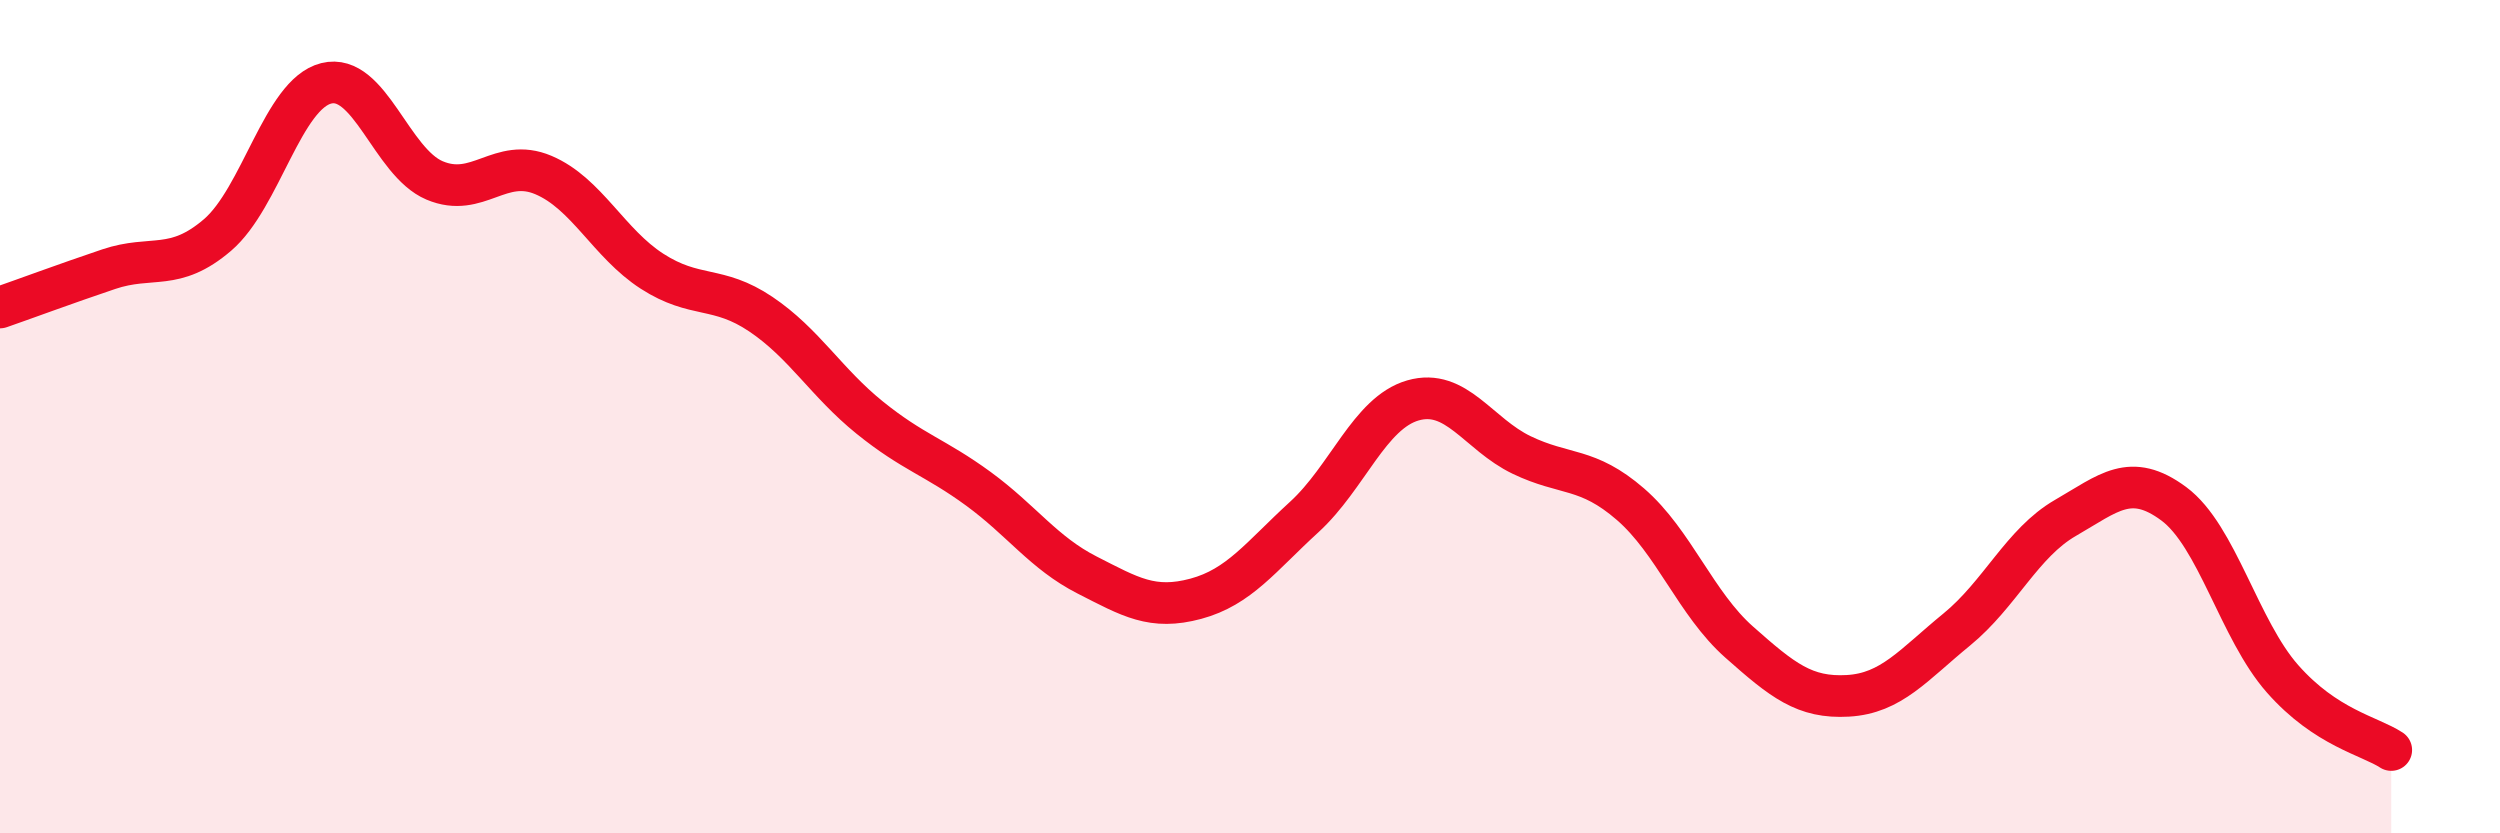 
    <svg width="60" height="20" viewBox="0 0 60 20" xmlns="http://www.w3.org/2000/svg">
      <path
        d="M 0,7.38 C 0.52,7.2 1.57,6.81 2.61,6.46 C 3.65,6.11 4.18,6.53 5.22,5.64 C 6.26,4.75 6.79,2.26 7.83,2 C 8.87,1.74 9.39,3.89 10.43,4.33 C 11.47,4.77 12,3.76 13.04,4.2 C 14.08,4.64 14.61,5.84 15.65,6.51 C 16.69,7.18 17.22,6.84 18.26,7.54 C 19.3,8.24 19.83,9.18 20.87,10.02 C 21.91,10.86 22.44,10.97 23.48,11.73 C 24.52,12.49 25.05,13.27 26.09,13.8 C 27.13,14.33 27.66,14.65 28.7,14.37 C 29.74,14.09 30.26,13.36 31.3,12.41 C 32.34,11.46 32.87,9.91 33.91,9.61 C 34.95,9.31 35.48,10.42 36.52,10.92 C 37.56,11.42 38.09,11.2 39.13,12.1 C 40.17,13 40.7,14.49 41.74,15.41 C 42.78,16.33 43.31,16.76 44.35,16.7 C 45.39,16.64 45.92,15.96 46.96,15.11 C 48,14.26 48.53,13.03 49.57,12.43 C 50.61,11.83 51.13,11.32 52.17,12.09 C 53.21,12.86 53.74,15.11 54.78,16.29 C 55.82,17.47 56.87,17.66 57.39,18L57.39 20L0 20Z"
        fill="#EB0A25"
        opacity="0.1"
        stroke-linecap="round"
        stroke-linejoin="round"
      />
      <path
        d="M 0,7.38 C 0.52,7.2 1.57,6.81 2.61,6.46 C 3.65,6.11 4.18,6.53 5.22,5.64 C 6.26,4.75 6.79,2.26 7.83,2 C 8.87,1.74 9.39,3.89 10.43,4.33 C 11.47,4.77 12,3.76 13.04,4.2 C 14.08,4.64 14.61,5.84 15.65,6.51 C 16.69,7.18 17.22,6.84 18.26,7.54 C 19.3,8.24 19.83,9.18 20.87,10.02 C 21.91,10.86 22.44,10.97 23.48,11.73 C 24.52,12.49 25.05,13.27 26.09,13.8 C 27.13,14.33 27.66,14.65 28.7,14.37 C 29.74,14.09 30.26,13.36 31.3,12.41 C 32.34,11.46 32.87,9.91 33.91,9.61 C 34.95,9.31 35.48,10.42 36.52,10.92 C 37.56,11.42 38.09,11.2 39.13,12.1 C 40.17,13 40.7,14.49 41.74,15.41 C 42.78,16.33 43.31,16.76 44.35,16.7 C 45.39,16.64 45.92,15.96 46.96,15.11 C 48,14.26 48.53,13.03 49.57,12.43 C 50.61,11.83 51.13,11.32 52.17,12.09 C 53.21,12.86 53.74,15.11 54.78,16.29 C 55.82,17.47 56.87,17.66 57.39,18"
        stroke="#EB0A25"
        stroke-width="1"
        fill="none"
        stroke-linecap="round"
        stroke-linejoin="round"
      />
    </svg>
  